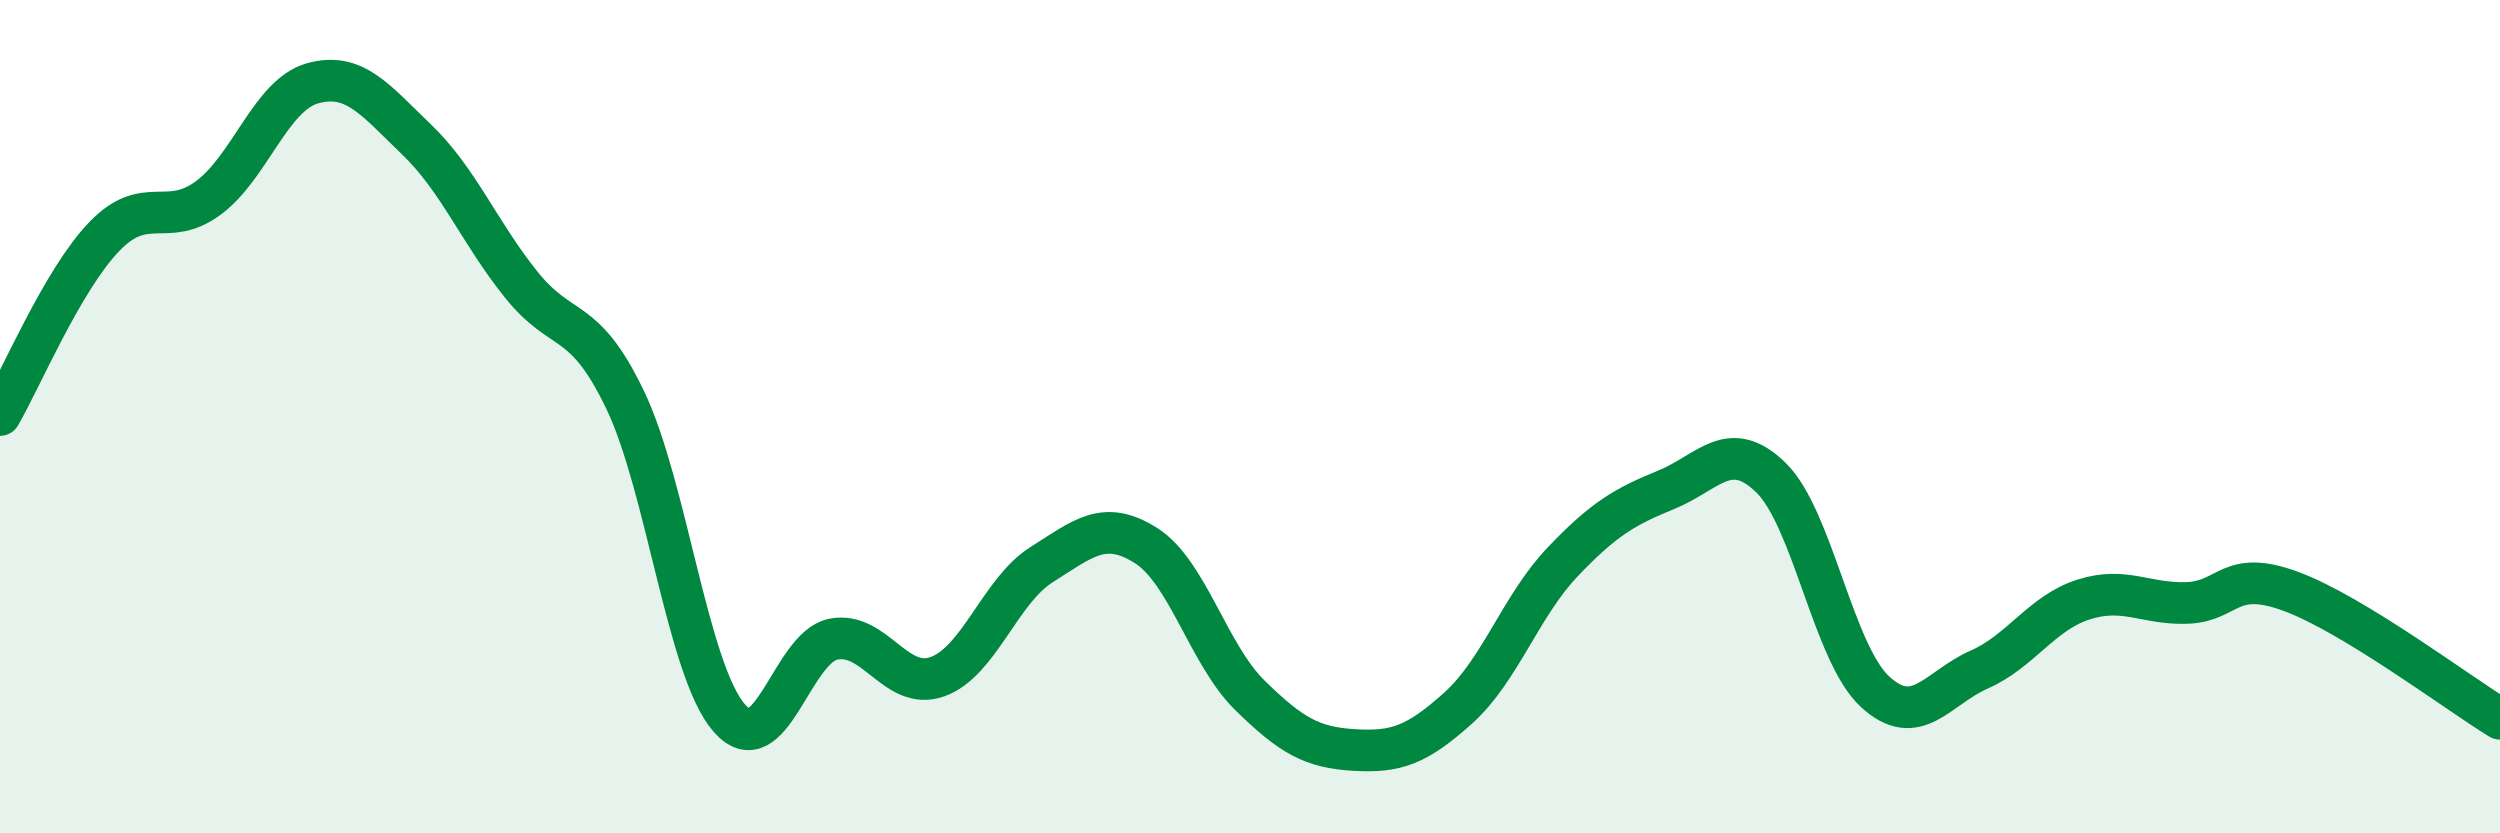 
    <svg width="60" height="20" viewBox="0 0 60 20" xmlns="http://www.w3.org/2000/svg">
      <path
        d="M 0,9.96 C 0.5,9.1 1.5,6.72 2.5,5.68 C 3.5,4.64 4,5.49 5,4.75 C 6,4.01 6.5,2.28 7.5,2 C 8.5,1.72 9,2.39 10,3.35 C 11,4.31 11.5,5.57 12.5,6.82 C 13.5,8.07 14,7.51 15,9.59 C 16,11.67 16.5,16.08 17.5,17.23 C 18.5,18.38 19,15.54 20,15.34 C 21,15.14 21.5,16.6 22.5,16.24 C 23.5,15.88 24,14.18 25,13.55 C 26,12.92 26.5,12.46 27.5,13.09 C 28.5,13.72 29,15.71 30,16.69 C 31,17.67 31.5,17.94 32.5,18 C 33.5,18.06 34,17.89 35,16.99 C 36,16.09 36.5,14.54 37.5,13.49 C 38.5,12.44 39,12.16 40,11.75 C 41,11.34 41.5,10.49 42.5,11.46 C 43.5,12.43 44,15.68 45,16.6 C 46,17.52 46.5,16.51 47.5,16.07 C 48.5,15.63 49,14.71 50,14.39 C 51,14.07 51.5,14.51 52.5,14.47 C 53.5,14.43 53.5,13.64 55,14.2 C 56.5,14.76 59,16.64 60,17.25L60 20L0 20Z"
        fill="#008740"
        opacity="0.1"
        stroke-linecap="round"
        stroke-linejoin="round"
      />
      <path
        d="M 0,9.96 C 0.5,9.1 1.5,6.72 2.5,5.68 C 3.5,4.64 4,5.49 5,4.75 C 6,4.01 6.5,2.28 7.5,2 C 8.5,1.72 9,2.39 10,3.35 C 11,4.31 11.5,5.57 12.5,6.82 C 13.5,8.07 14,7.51 15,9.59 C 16,11.67 16.5,16.08 17.5,17.23 C 18.5,18.38 19,15.54 20,15.34 C 21,15.14 21.5,16.6 22.5,16.24 C 23.5,15.88 24,14.18 25,13.55 C 26,12.92 26.5,12.46 27.5,13.09 C 28.5,13.72 29,15.71 30,16.69 C 31,17.67 31.5,17.94 32.5,18 C 33.5,18.06 34,17.89 35,16.99 C 36,16.09 36.5,14.54 37.5,13.49 C 38.5,12.44 39,12.16 40,11.75 C 41,11.34 41.5,10.49 42.5,11.46 C 43.5,12.43 44,15.68 45,16.6 C 46,17.52 46.5,16.51 47.5,16.07 C 48.5,15.63 49,14.71 50,14.39 C 51,14.07 51.5,14.51 52.5,14.47 C 53.5,14.43 53.5,13.64 55,14.2 C 56.5,14.76 59,16.64 60,17.25"
        stroke="#008740"
        stroke-width="1"
        fill="none"
        stroke-linecap="round"
        stroke-linejoin="round"
      />
    </svg>
  
